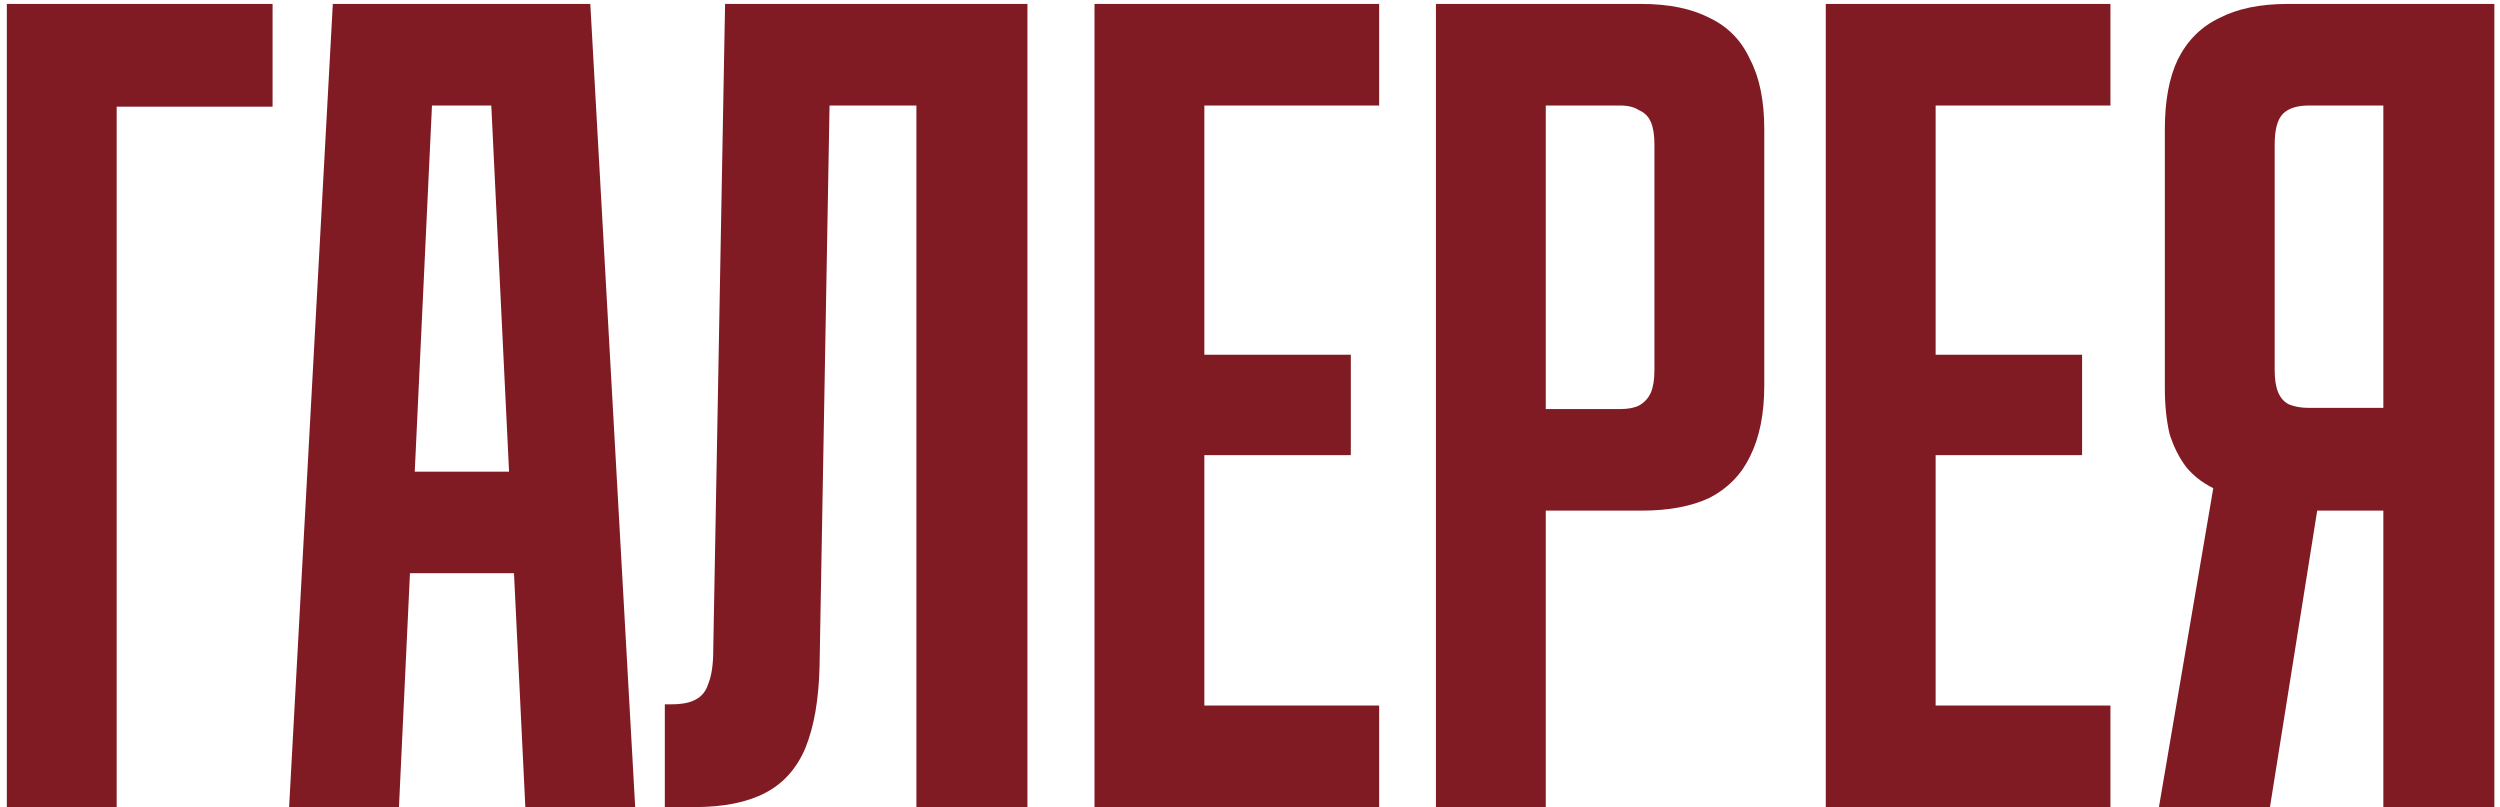 <?xml version="1.0" encoding="UTF-8"?> <svg xmlns="http://www.w3.org/2000/svg" width="127" height="41" viewBox="0 0 127 41" fill="none"><path d="M0.347 0.2H13.847V5.42H5.927V41H0.347V0.2ZM16.907 0.2H29.987L32.267 41H26.687L24.707 0.2L26.507 5.36H20.387L22.187 0.2L20.267 41H14.687L16.907 0.2ZM19.127 23.96H27.827L28.067 29.12H18.887L19.127 23.96ZM33.773 35.78H34.074C34.633 35.78 35.053 35.7 35.334 35.54C35.654 35.38 35.873 35.1 35.993 34.7C36.154 34.3 36.233 33.74 36.233 33.02L36.834 0.2H42.233L41.633 33.86C41.593 35.54 41.353 36.92 40.913 38C40.474 39.04 39.794 39.8 38.873 40.28C37.953 40.76 36.754 41 35.273 41H33.773V35.78ZM46.553 0.2H52.194V41H46.553V0.2ZM38.574 0.2H51.953V5.36H38.574V0.2ZM55.601 0.2H70.061V5.36H61.181V18.02H68.621V23.12H61.181V35.84H70.061V41H55.601V0.2ZM72.945 0.2H83.385C84.785 0.2 85.945 0.44 86.865 0.92C87.785 1.36 88.465 2.06 88.905 3.02C89.385 3.94 89.625 5.12 89.625 6.56V19.58C89.625 21.02 89.385 22.22 88.905 23.18C88.465 24.1 87.785 24.8 86.865 25.28C85.945 25.72 84.785 25.94 83.385 25.94H78.525V41H72.945V0.2ZM82.305 20.78C82.705 20.78 83.025 20.72 83.265 20.6C83.545 20.44 83.745 20.22 83.865 19.94C83.985 19.66 84.045 19.28 84.045 18.8V7.34C84.045 6.86 83.985 6.48 83.865 6.2C83.745 5.92 83.545 5.72 83.265 5.6C83.025 5.44 82.705 5.36 82.305 5.36H78.525V20.78H82.305ZM92.75 0.2H107.21V5.36H98.33V18.02H105.77V23.12H98.33V35.84H107.21V41H92.75V0.2ZM112.434 24.8C111.874 24.52 111.414 24.16 111.054 23.72C110.694 23.24 110.414 22.68 110.214 22.04C110.054 21.36 109.974 20.58 109.974 19.7V6.56C109.974 5.12 110.194 3.94 110.634 3.02C111.114 2.06 111.814 1.36 112.734 0.92C113.654 0.44 114.814 0.2 116.214 0.2H126.714V41H121.074V25.94H117.714L115.314 41H109.674L112.434 24.8ZM121.074 20.72V5.36H117.294C116.694 5.36 116.254 5.5 115.974 5.78C115.694 6.06 115.554 6.58 115.554 7.34V18.8C115.554 19.28 115.614 19.66 115.734 19.94C115.854 20.22 116.034 20.42 116.274 20.54C116.554 20.66 116.894 20.72 117.294 20.72H121.074Z" fill="#801A23"></path></svg> 